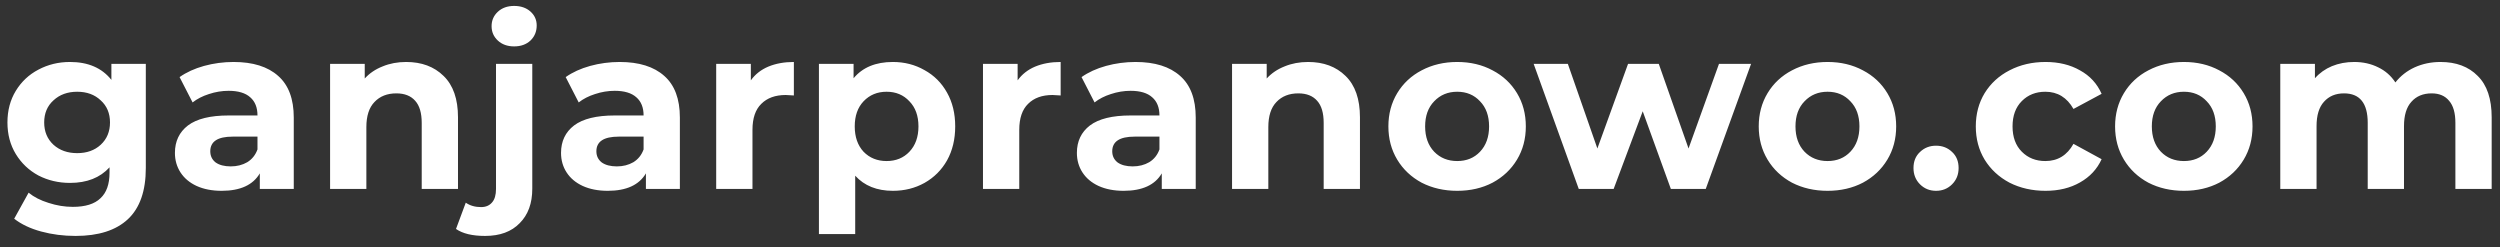 <svg width="172" height="17" viewBox="0 0 172 17" fill="none" xmlns="http://www.w3.org/2000/svg">
<rect x="0" y="0" width="172" height="17" fill="#333333" stroke="none"/>
<path d="M10.032 4.392V11.56C10.032 13.139 9.621 14.312 8.8 15.08C7.979 15.848 6.779 16.232 5.2 16.232C4.368 16.232 3.579 16.131 2.832 15.928C2.085 15.725 1.467 15.432 0.976 15.048L1.968 13.256C2.331 13.555 2.789 13.789 3.344 13.96C3.899 14.141 4.453 14.232 5.008 14.232C5.872 14.232 6.507 14.035 6.912 13.64C7.328 13.256 7.536 12.669 7.536 11.88V11.512C6.885 12.227 5.979 12.584 4.816 12.584C4.027 12.584 3.301 12.413 2.64 12.072C1.989 11.72 1.472 11.229 1.088 10.6C0.704 9.971 0.512 9.245 0.512 8.424C0.512 7.603 0.704 6.877 1.088 6.248C1.472 5.619 1.989 5.133 2.64 4.792C3.301 4.44 4.027 4.264 4.816 4.264C6.064 4.264 7.013 4.675 7.664 5.496V4.392H10.032ZM5.312 10.536C5.973 10.536 6.512 10.344 6.928 9.96C7.355 9.565 7.568 9.053 7.568 8.424C7.568 7.795 7.355 7.288 6.928 6.904C6.512 6.509 5.973 6.312 5.312 6.312C4.651 6.312 4.107 6.509 3.68 6.904C3.253 7.288 3.04 7.795 3.04 8.424C3.04 9.053 3.253 9.565 3.68 9.96C4.107 10.344 4.651 10.536 5.312 10.536ZM16.067 4.264C17.401 4.264 18.424 4.584 19.139 5.224C19.854 5.853 20.211 6.808 20.211 8.088V13H17.875V11.928C17.406 12.728 16.531 13.128 15.251 13.128C14.59 13.128 14.014 13.016 13.523 12.792C13.043 12.568 12.675 12.259 12.419 11.864C12.163 11.469 12.035 11.021 12.035 10.52C12.035 9.72 12.334 9.091 12.931 8.632C13.539 8.173 14.473 7.944 15.731 7.944H17.715C17.715 7.4 17.55 6.984 17.219 6.696C16.889 6.397 16.392 6.248 15.731 6.248C15.273 6.248 14.819 6.323 14.371 6.472C13.934 6.611 13.56 6.803 13.251 7.048L12.355 5.304C12.825 4.973 13.384 4.717 14.035 4.536C14.697 4.355 15.374 4.264 16.067 4.264ZM15.875 11.448C16.302 11.448 16.68 11.352 17.011 11.16C17.342 10.957 17.576 10.664 17.715 10.28V9.4H16.003C14.979 9.4 14.467 9.736 14.467 10.408C14.467 10.728 14.59 10.984 14.835 11.176C15.091 11.357 15.438 11.448 15.875 11.448ZM27.942 4.264C29.009 4.264 29.867 4.584 30.518 5.224C31.18 5.864 31.51 6.813 31.51 8.072V13H29.014V8.456C29.014 7.773 28.865 7.267 28.566 6.936C28.267 6.595 27.835 6.424 27.27 6.424C26.641 6.424 26.14 6.621 25.766 7.016C25.393 7.4 25.206 7.976 25.206 8.744V13H22.71V4.392H25.094V5.4C25.425 5.037 25.835 4.76 26.326 4.568C26.817 4.365 27.355 4.264 27.942 4.264ZM33.373 16.232C32.498 16.232 31.831 16.072 31.373 15.752L32.045 13.944C32.333 14.147 32.685 14.248 33.101 14.248C33.421 14.248 33.671 14.141 33.853 13.928C34.034 13.725 34.125 13.416 34.125 13V4.392H36.621V12.984C36.621 13.987 36.333 14.776 35.757 15.352C35.191 15.939 34.397 16.232 33.373 16.232ZM35.373 3.192C34.914 3.192 34.541 3.059 34.253 2.792C33.965 2.525 33.821 2.195 33.821 1.8C33.821 1.405 33.965 1.075 34.253 0.808C34.541 0.541 34.914 0.408 35.373 0.408C35.831 0.408 36.205 0.536 36.493 0.792C36.781 1.048 36.925 1.368 36.925 1.752C36.925 2.168 36.781 2.515 36.493 2.792C36.205 3.059 35.831 3.192 35.373 3.192ZM42.631 4.264C43.964 4.264 44.988 4.584 45.703 5.224C46.417 5.853 46.775 6.808 46.775 8.088V13H44.439V11.928C43.969 12.728 43.095 13.128 41.815 13.128C41.154 13.128 40.578 13.016 40.087 12.792C39.607 12.568 39.239 12.259 38.983 11.864C38.727 11.469 38.599 11.021 38.599 10.52C38.599 9.72 38.898 9.091 39.495 8.632C40.103 8.173 41.036 7.944 42.295 7.944H44.279C44.279 7.4 44.114 6.984 43.783 6.696C43.452 6.397 42.956 6.248 42.295 6.248C41.836 6.248 41.383 6.323 40.935 6.472C40.498 6.611 40.124 6.803 39.815 7.048L38.919 5.304C39.388 4.973 39.948 4.717 40.599 4.536C41.26 4.355 41.938 4.264 42.631 4.264ZM42.439 11.448C42.865 11.448 43.244 11.352 43.575 11.16C43.906 10.957 44.14 10.664 44.279 10.28V9.4H42.567C41.543 9.4 41.031 9.736 41.031 10.408C41.031 10.728 41.154 10.984 41.399 11.176C41.655 11.357 42.002 11.448 42.439 11.448ZM51.658 5.528C51.956 5.112 52.356 4.797 52.858 4.584C53.37 4.371 53.956 4.264 54.618 4.264V6.568C54.34 6.547 54.154 6.536 54.058 6.536C53.343 6.536 52.783 6.739 52.378 7.144C51.972 7.539 51.77 8.136 51.77 8.936V13H49.274V4.392H51.658V5.528ZM61.43 4.264C62.23 4.264 62.955 4.451 63.606 4.824C64.267 5.187 64.785 5.704 65.158 6.376C65.531 7.037 65.718 7.811 65.718 8.696C65.718 9.581 65.531 10.36 65.158 11.032C64.785 11.693 64.267 12.211 63.606 12.584C62.955 12.947 62.23 13.128 61.43 13.128C60.331 13.128 59.467 12.781 58.838 12.088V16.104H56.342V4.392H58.726V5.384C59.345 4.637 60.246 4.264 61.43 4.264ZM60.998 11.08C61.638 11.08 62.161 10.867 62.566 10.44C62.982 10.003 63.19 9.421 63.19 8.696C63.19 7.971 62.982 7.395 62.566 6.968C62.161 6.531 61.638 6.312 60.998 6.312C60.358 6.312 59.83 6.531 59.414 6.968C59.009 7.395 58.806 7.971 58.806 8.696C58.806 9.421 59.009 10.003 59.414 10.44C59.83 10.867 60.358 11.08 60.998 11.08ZM70.013 5.528C70.311 5.112 70.712 4.797 71.213 4.584C71.725 4.371 72.311 4.264 72.973 4.264V6.568C72.695 6.547 72.509 6.536 72.413 6.536C71.698 6.536 71.138 6.739 70.733 7.144C70.328 7.539 70.125 8.136 70.125 8.936V13H67.629V4.392H70.013V5.528ZM78.122 4.264C79.456 4.264 80.48 4.584 81.194 5.224C81.909 5.853 82.266 6.808 82.266 8.088V13H79.93V11.928C79.461 12.728 78.586 13.128 77.306 13.128C76.645 13.128 76.069 13.016 75.578 12.792C75.098 12.568 74.73 12.259 74.474 11.864C74.218 11.469 74.09 11.021 74.09 10.52C74.09 9.72 74.389 9.091 74.986 8.632C75.594 8.173 76.528 7.944 77.786 7.944H79.77C79.77 7.4 79.605 6.984 79.274 6.696C78.944 6.397 78.448 6.248 77.786 6.248C77.328 6.248 76.874 6.323 76.426 6.472C75.989 6.611 75.615 6.803 75.306 7.048L74.41 5.304C74.879 4.973 75.439 4.717 76.09 4.536C76.751 4.355 77.429 4.264 78.122 4.264ZM77.93 11.448C78.357 11.448 78.736 11.352 79.066 11.16C79.397 10.957 79.632 10.664 79.77 10.28V9.4H78.058C77.034 9.4 76.522 9.736 76.522 10.408C76.522 10.728 76.645 10.984 76.89 11.176C77.146 11.357 77.493 11.448 77.93 11.448ZM89.997 4.264C91.064 4.264 91.922 4.584 92.573 5.224C93.234 5.864 93.565 6.813 93.565 8.072V13H91.069V8.456C91.069 7.773 90.92 7.267 90.621 6.936C90.323 6.595 89.891 6.424 89.325 6.424C88.696 6.424 88.195 6.621 87.821 7.016C87.448 7.4 87.261 7.976 87.261 8.744V13H84.765V4.392H87.149V5.4C87.48 5.037 87.891 4.76 88.381 4.568C88.872 4.365 89.41 4.264 89.997 4.264ZM100.257 13.128C99.351 13.128 98.535 12.941 97.809 12.568C97.095 12.184 96.535 11.656 96.129 10.984C95.724 10.312 95.521 9.549 95.521 8.696C95.521 7.843 95.724 7.08 96.129 6.408C96.535 5.736 97.095 5.213 97.809 4.84C98.535 4.456 99.351 4.264 100.257 4.264C101.164 4.264 101.975 4.456 102.689 4.84C103.404 5.213 103.964 5.736 104.369 6.408C104.775 7.08 104.977 7.843 104.977 8.696C104.977 9.549 104.775 10.312 104.369 10.984C103.964 11.656 103.404 12.184 102.689 12.568C101.975 12.941 101.164 13.128 100.257 13.128ZM100.257 11.08C100.897 11.08 101.42 10.867 101.825 10.44C102.241 10.003 102.449 9.421 102.449 8.696C102.449 7.971 102.241 7.395 101.825 6.968C101.42 6.531 100.897 6.312 100.257 6.312C99.617 6.312 99.089 6.531 98.673 6.968C98.257 7.395 98.049 7.971 98.049 8.696C98.049 9.421 98.257 10.003 98.673 10.44C99.089 10.867 99.617 11.08 100.257 11.08ZM120.475 4.392L117.355 13H114.955L113.019 7.656L111.019 13H108.619L105.515 4.392H107.867L109.899 10.216L112.011 4.392H114.123L116.171 10.216L118.267 4.392H120.475ZM125.737 13.128C124.831 13.128 124.015 12.941 123.289 12.568C122.575 12.184 122.015 11.656 121.609 10.984C121.204 10.312 121.001 9.549 121.001 8.696C121.001 7.843 121.204 7.08 121.609 6.408C122.015 5.736 122.575 5.213 123.289 4.84C124.015 4.456 124.831 4.264 125.737 4.264C126.644 4.264 127.455 4.456 128.169 4.84C128.884 5.213 129.444 5.736 129.849 6.408C130.255 7.08 130.457 7.843 130.457 8.696C130.457 9.549 130.255 10.312 129.849 10.984C129.444 11.656 128.884 12.184 128.169 12.568C127.455 12.941 126.644 13.128 125.737 13.128ZM125.737 11.08C126.377 11.08 126.9 10.867 127.305 10.44C127.721 10.003 127.929 9.421 127.929 8.696C127.929 7.971 127.721 7.395 127.305 6.968C126.9 6.531 126.377 6.312 125.737 6.312C125.097 6.312 124.569 6.531 124.153 6.968C123.737 7.395 123.529 7.971 123.529 8.696C123.529 9.421 123.737 10.003 124.153 10.44C124.569 10.867 125.097 11.08 125.737 11.08ZM133.2 13.128C132.763 13.128 132.395 12.979 132.096 12.68C131.798 12.381 131.648 12.008 131.648 11.56C131.648 11.101 131.798 10.733 132.096 10.456C132.395 10.168 132.763 10.024 133.2 10.024C133.638 10.024 134.006 10.168 134.304 10.456C134.603 10.733 134.752 11.101 134.752 11.56C134.752 12.008 134.603 12.381 134.304 12.68C134.006 12.979 133.638 13.128 133.2 13.128ZM140.735 13.128C139.817 13.128 138.991 12.941 138.255 12.568C137.529 12.184 136.959 11.656 136.543 10.984C136.137 10.312 135.935 9.549 135.935 8.696C135.935 7.843 136.137 7.08 136.543 6.408C136.959 5.736 137.529 5.213 138.255 4.84C138.991 4.456 139.817 4.264 140.735 4.264C141.641 4.264 142.431 4.456 143.103 4.84C143.785 5.213 144.281 5.752 144.591 6.456L142.655 7.496C142.207 6.707 141.561 6.312 140.719 6.312C140.068 6.312 139.529 6.525 139.103 6.952C138.676 7.379 138.463 7.96 138.463 8.696C138.463 9.432 138.676 10.013 139.103 10.44C139.529 10.867 140.068 11.08 140.719 11.08C141.572 11.08 142.217 10.685 142.655 9.896L144.591 10.952C144.281 11.635 143.785 12.168 143.103 12.552C142.431 12.936 141.641 13.128 140.735 13.128ZM150.254 13.128C149.348 13.128 148.532 12.941 147.806 12.568C147.092 12.184 146.532 11.656 146.126 10.984C145.721 10.312 145.518 9.549 145.518 8.696C145.518 7.843 145.721 7.08 146.126 6.408C146.532 5.736 147.092 5.213 147.806 4.84C148.532 4.456 149.348 4.264 150.254 4.264C151.161 4.264 151.972 4.456 152.686 4.84C153.401 5.213 153.961 5.736 154.366 6.408C154.772 7.08 154.974 7.843 154.974 8.696C154.974 9.549 154.772 10.312 154.366 10.984C153.961 11.656 153.401 12.184 152.686 12.568C151.972 12.941 151.161 13.128 150.254 13.128ZM150.254 11.08C150.894 11.08 151.417 10.867 151.822 10.44C152.238 10.003 152.446 9.421 152.446 8.696C152.446 7.971 152.238 7.395 151.822 6.968C151.417 6.531 150.894 6.312 150.254 6.312C149.614 6.312 149.086 6.531 148.67 6.968C148.254 7.395 148.046 7.971 148.046 8.696C148.046 9.421 148.254 10.003 148.67 10.44C149.086 10.867 149.614 11.08 150.254 11.08ZM167.907 4.264C168.984 4.264 169.837 4.584 170.467 5.224C171.107 5.853 171.427 6.803 171.427 8.072V13H168.931V8.456C168.931 7.773 168.787 7.267 168.499 6.936C168.221 6.595 167.821 6.424 167.299 6.424C166.712 6.424 166.248 6.616 165.907 7C165.565 7.373 165.395 7.933 165.395 8.68V13H162.899V8.456C162.899 7.101 162.355 6.424 161.267 6.424C160.691 6.424 160.232 6.616 159.891 7C159.549 7.373 159.379 7.933 159.379 8.68V13H156.883V4.392H159.267V5.384C159.587 5.021 159.976 4.744 160.435 4.552C160.904 4.36 161.416 4.264 161.971 4.264C162.579 4.264 163.128 4.387 163.619 4.632C164.109 4.867 164.504 5.213 164.803 5.672C165.155 5.224 165.597 4.877 166.131 4.632C166.675 4.387 167.267 4.264 167.907 4.264Z" fill="white"/>
</svg>
